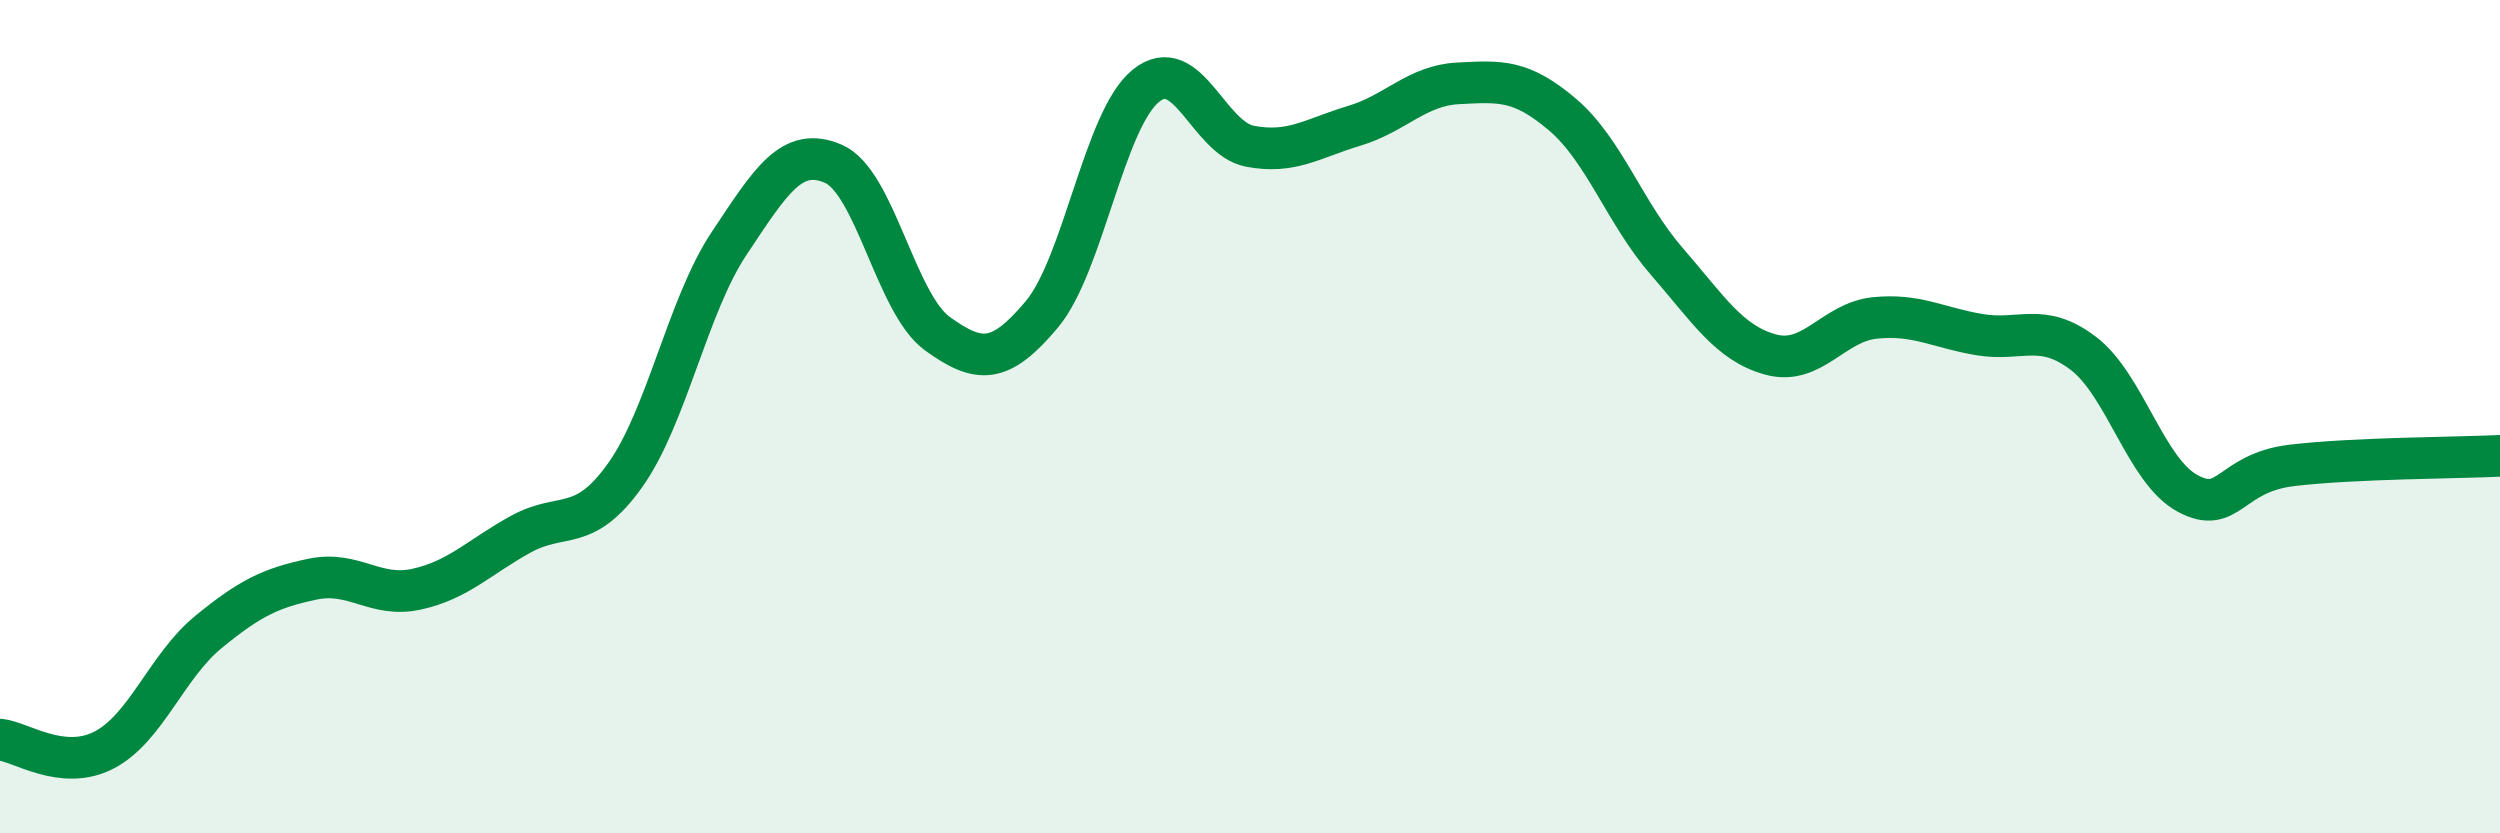 
    <svg width="60" height="20" viewBox="0 0 60 20" xmlns="http://www.w3.org/2000/svg">
      <path
        d="M 0,17.75 C 0.5,17.8 1.5,18.52 2.5,18 C 3.5,17.48 4,15.99 5,15.17 C 6,14.35 6.5,14.11 7.5,13.9 C 8.5,13.69 9,14.36 10,14.14 C 11,13.92 11.5,13.37 12.5,12.82 C 13.5,12.27 14,12.81 15,11.41 C 16,10.01 16.5,7.34 17.5,5.84 C 18.5,4.34 19,3.5 20,3.93 C 21,4.36 21.5,7.29 22.5,8.01 C 23.5,8.73 24,8.74 25,7.55 C 26,6.36 26.5,2.87 27.5,2.06 C 28.5,1.25 29,3.32 30,3.51 C 31,3.7 31.5,3.32 32.5,3.02 C 33.5,2.72 34,2.05 35,2 C 36,1.95 36.5,1.9 37.5,2.75 C 38.5,3.6 39,5.12 40,6.27 C 41,7.42 41.5,8.24 42.5,8.51 C 43.5,8.78 44,7.73 45,7.63 C 46,7.53 46.5,7.86 47.5,8.03 C 48.5,8.2 49,7.72 50,8.48 C 51,9.24 51.5,11.3 52.5,11.84 C 53.5,12.38 53.5,11.35 55,11.17 C 56.5,10.99 59,10.99 60,10.94L60 20L0 20Z"
        fill="#008740"
        opacity="0.1"
        stroke-linecap="round"
        stroke-linejoin="round"
      />
      <path
        d="M 0,17.75 C 0.5,17.8 1.5,18.52 2.5,18 C 3.5,17.48 4,15.99 5,15.17 C 6,14.35 6.5,14.11 7.5,13.9 C 8.5,13.69 9,14.36 10,14.14 C 11,13.92 11.5,13.37 12.5,12.82 C 13.5,12.27 14,12.81 15,11.41 C 16,10.01 16.5,7.34 17.5,5.84 C 18.5,4.34 19,3.5 20,3.93 C 21,4.36 21.5,7.29 22.5,8.01 C 23.5,8.73 24,8.74 25,7.55 C 26,6.36 26.5,2.87 27.5,2.06 C 28.5,1.25 29,3.32 30,3.51 C 31,3.7 31.5,3.32 32.5,3.02 C 33.5,2.72 34,2.05 35,2 C 36,1.95 36.5,1.9 37.5,2.75 C 38.5,3.6 39,5.12 40,6.27 C 41,7.42 41.5,8.24 42.5,8.51 C 43.5,8.78 44,7.73 45,7.63 C 46,7.53 46.5,7.86 47.5,8.03 C 48.5,8.2 49,7.72 50,8.48 C 51,9.24 51.5,11.3 52.5,11.84 C 53.5,12.38 53.5,11.35 55,11.17 C 56.5,10.99 59,10.99 60,10.94"
        stroke="#008740"
        stroke-width="1"
        fill="none"
        stroke-linecap="round"
        stroke-linejoin="round"
      />
    </svg>
  